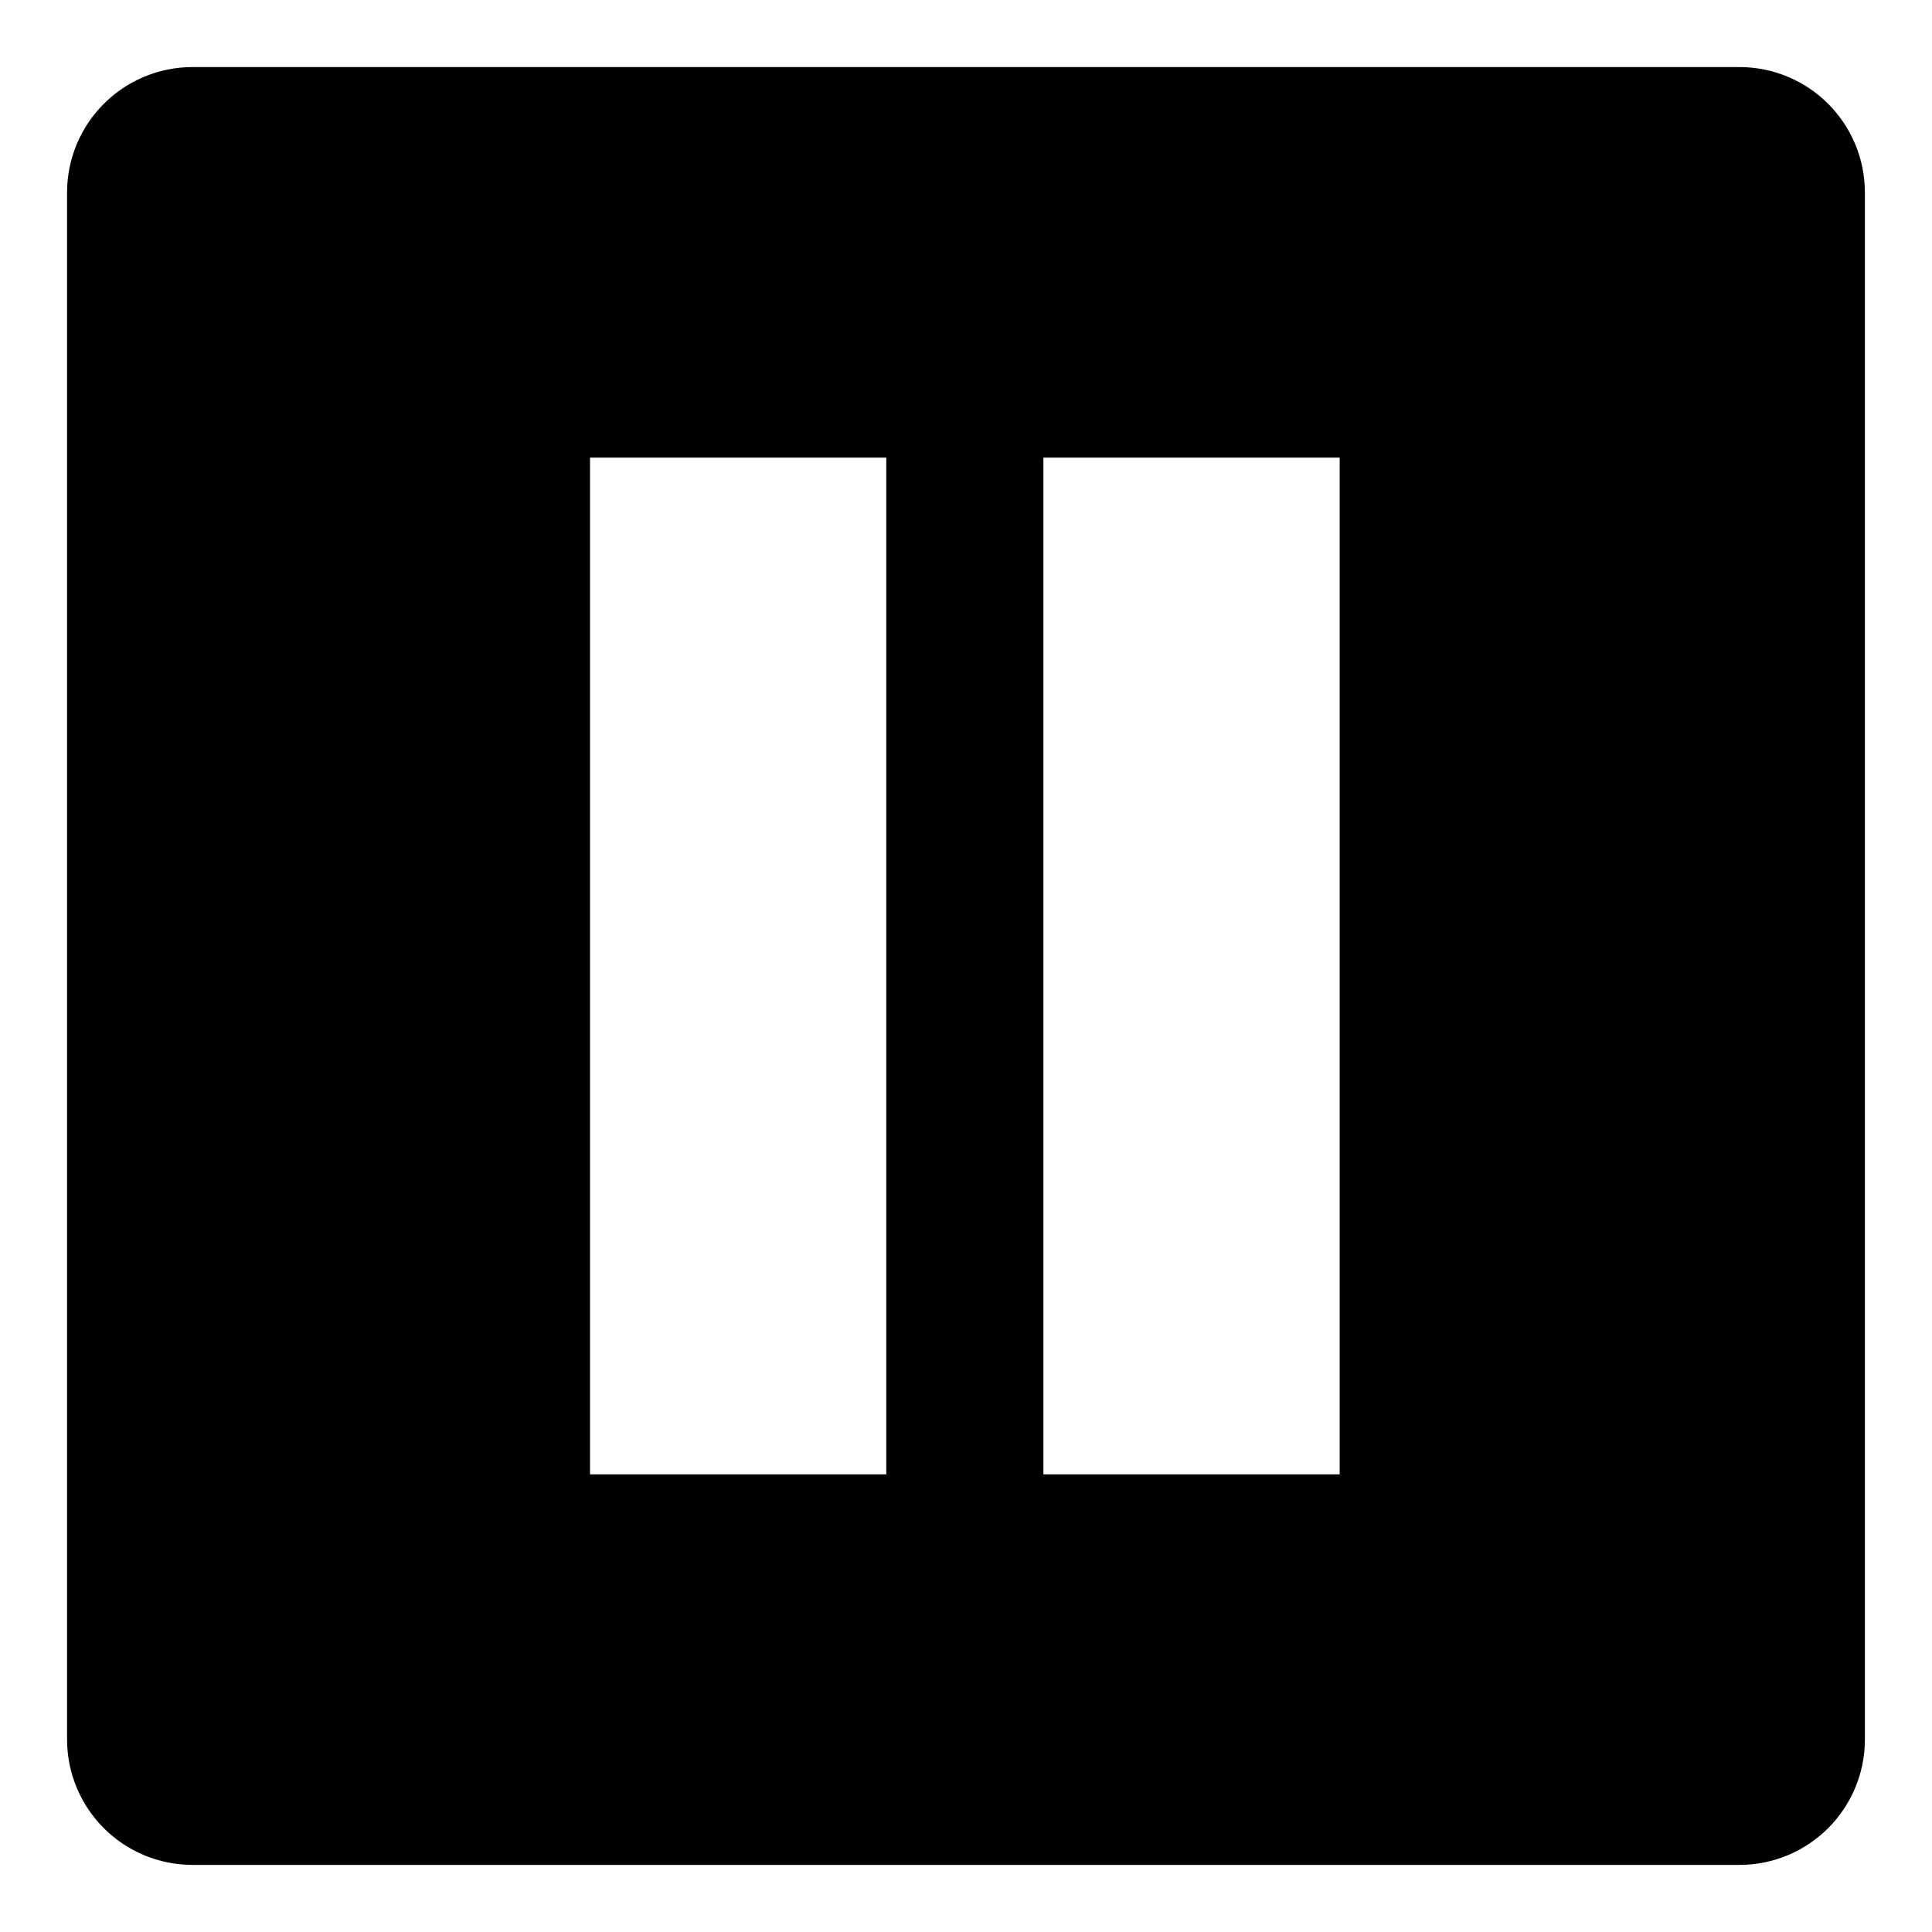 <?xml version="1.0" encoding="UTF-8"?>
<!-- Uploaded to: ICON Repo, www.svgrepo.com, Generator: ICON Repo Mixer Tools -->
<svg fill="#000000" width="800px" height="800px" version="1.1" viewBox="144 144 512 512" xmlns="http://www.w3.org/2000/svg">
 <path d="m161.77 604.91v-409.83c0-18.438 14.871-33.309 33.309-33.309h409.83c18.438 0 33.309 14.871 33.309 33.309v409.83c0 18.438-14.871 33.309-33.309 33.309h-409.83c-18.438 0-33.309-14.871-33.309-33.309zm138.59-70.188v-269.45h78.516v269.45zm120.15 0v-269.45h78.516v269.45z" fill-rule="evenodd"/>
</svg>